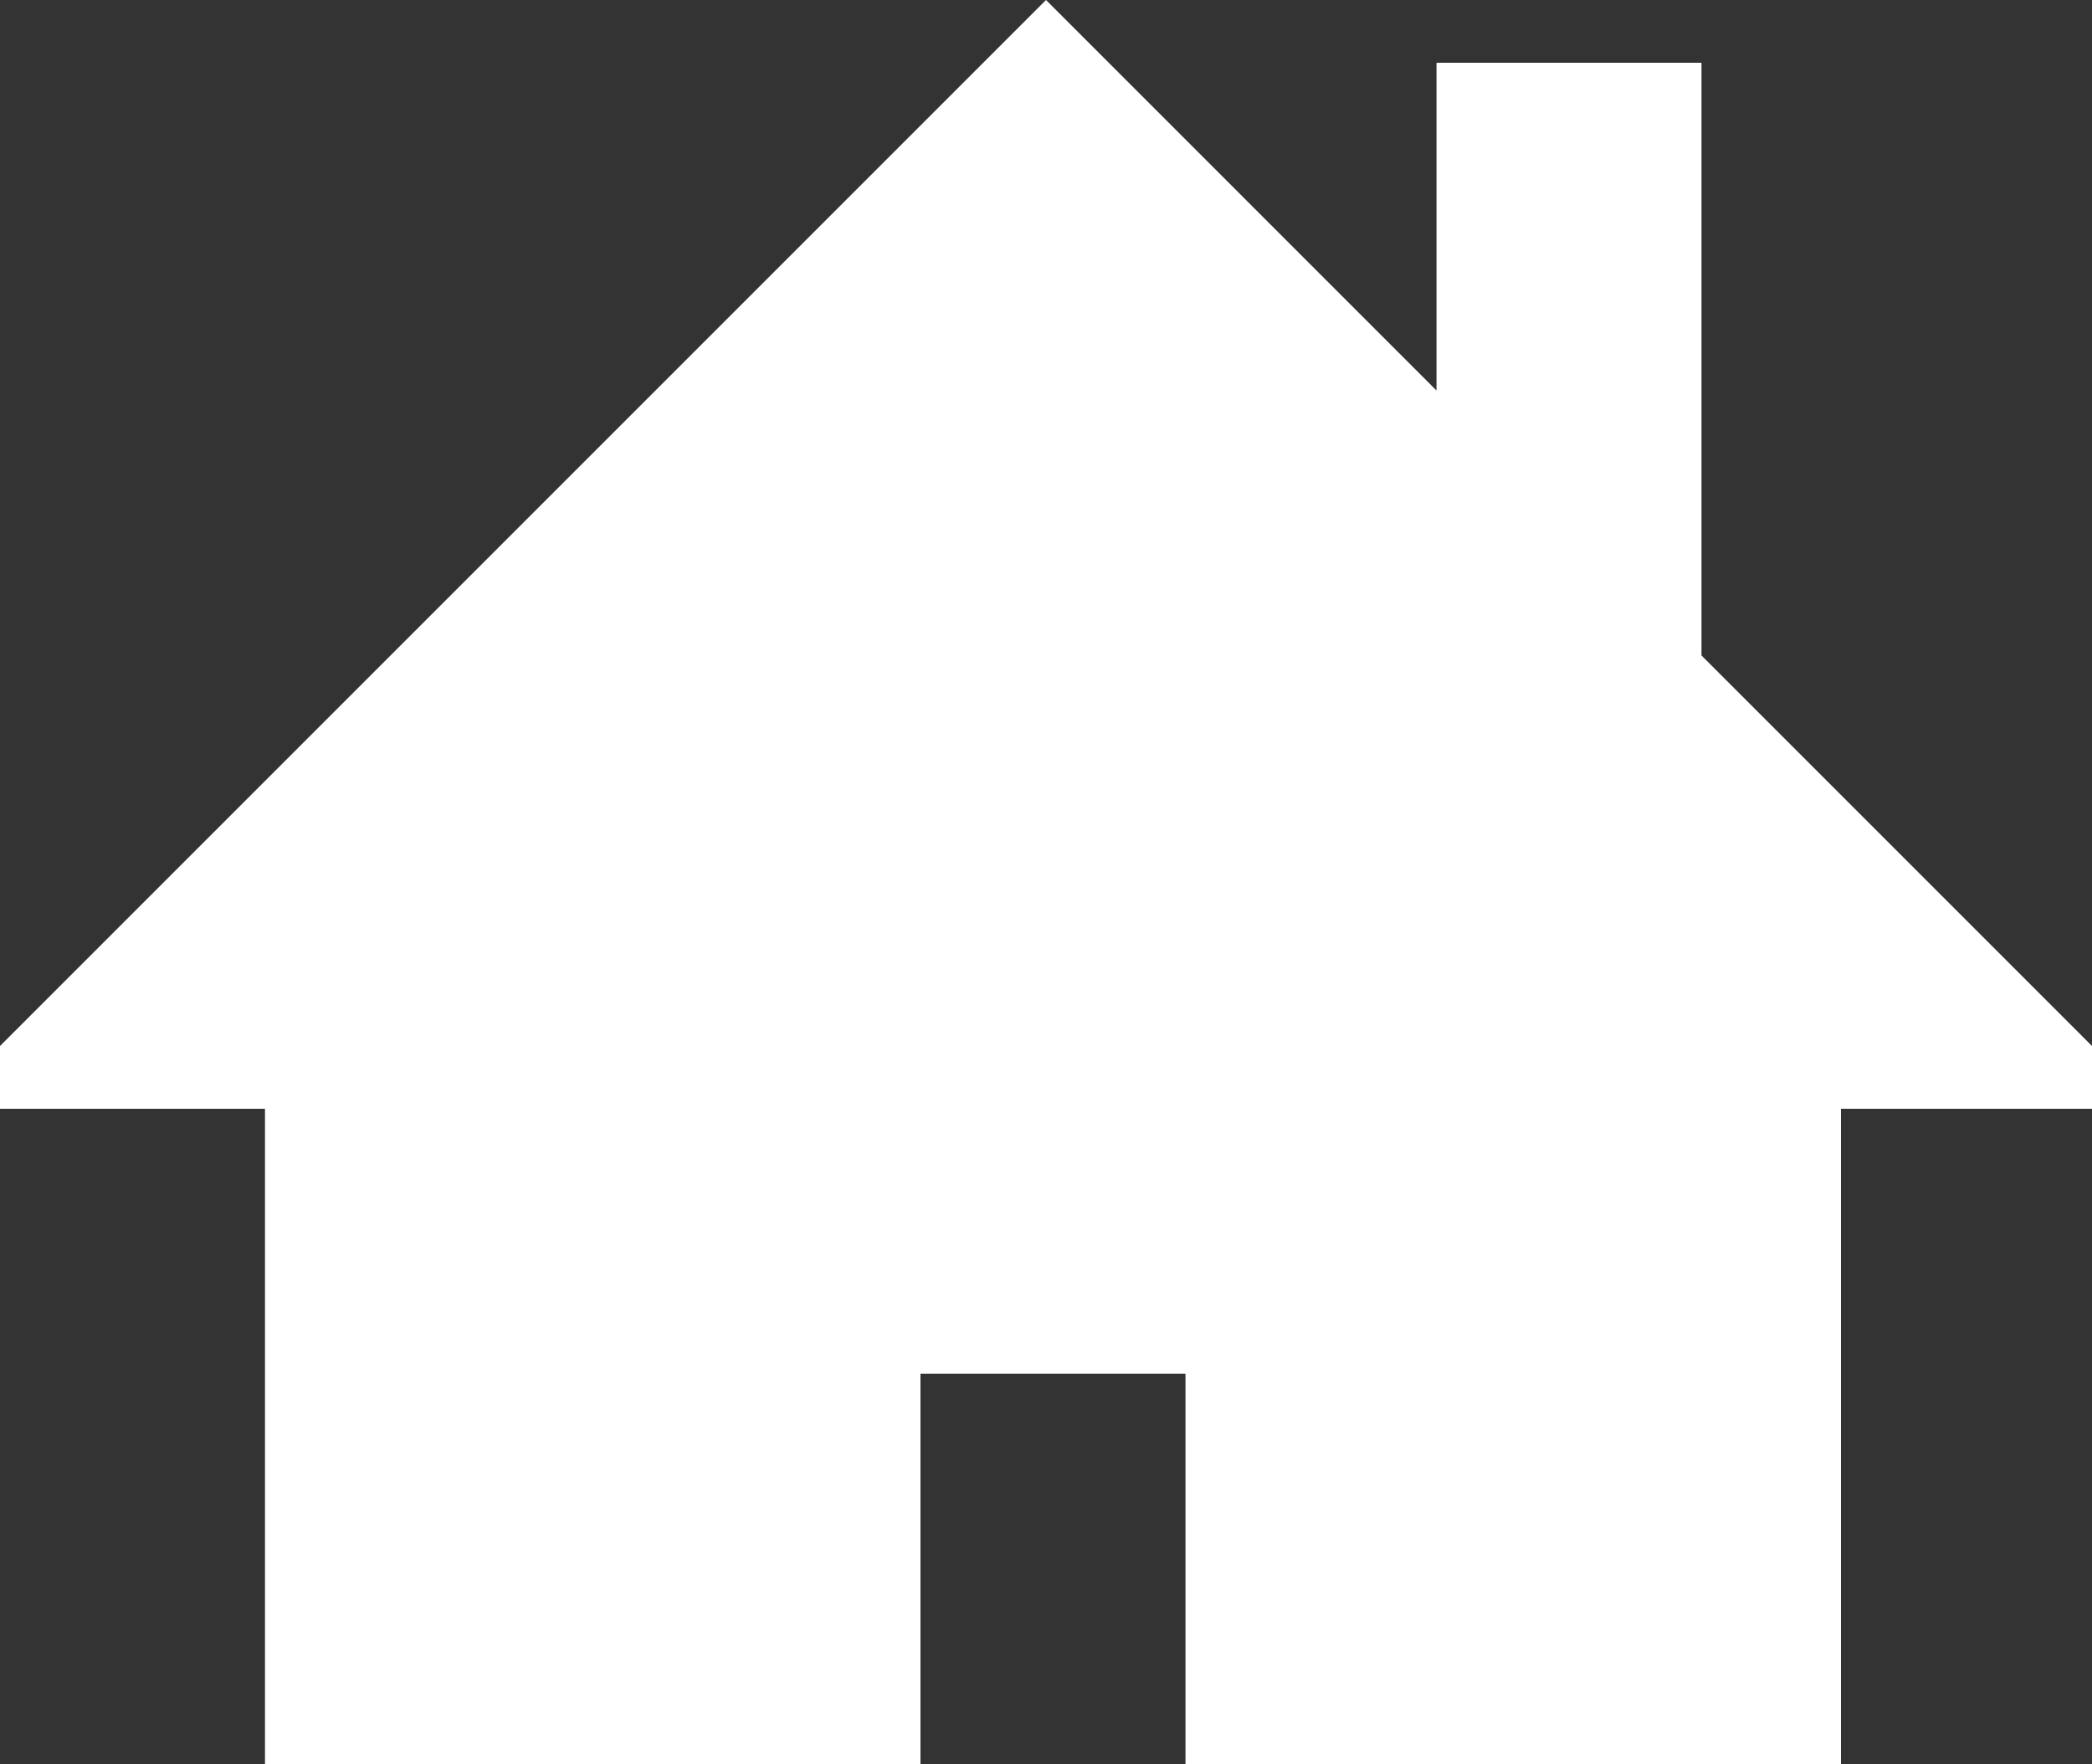 <?xml version="1.0" encoding="utf-8"?>
<!-- Generator: Adobe Illustrator 19.2.0, SVG Export Plug-In . SVG Version: 6.00 Build 0)  -->
<svg version="1.1" id="Capa_1" xmlns="http://www.w3.org/2000/svg" xmlns:xlink="http://www.w3.org/1999/xlink" x="0px" y="0px"
	 width="30px" height="25.3px" viewBox="0 0 30 25.3" style="enable-background:new 0 0 30 25.3;" xml:space="preserve">
<rect x="0" y="0" width="30" height="25.3" fill="#333333" stroke="none"/>
<style type="text/css">
	.st0{fill:#FFFFFF;}
</style>
<g>
	<path class="st0" d="M30,15l-5.6-5.6V0.9h-3.8v4.7L15,0L0,15v0.9h3.8v9.4h9.4v-5.6h3.8v5.6h9.4v-9.4H30V15z"/>
</g>
</svg>
